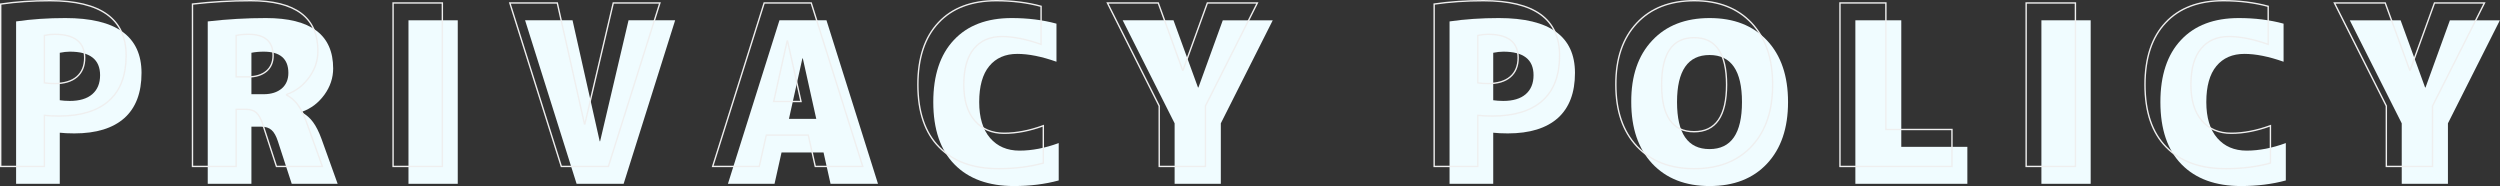 <?xml version="1.0" encoding="utf-8"?>
<!-- Generator: Adobe Illustrator 25.2.1, SVG Export Plug-In . SVG Version: 6.00 Build 0)  -->
<svg version="1.1" id="レイヤー_1" xmlns="http://www.w3.org/2000/svg" xmlns:xlink="http://www.w3.org/1999/xlink" x="0px"
	 y="0px" viewBox="0 0 1785.9 132.9" style="enable-background:new 0 0 1785.9 132.9;" xml:space="preserve">
<rect x="0" y="0" width="1785.9" height="132.9" fill="#333333" stroke="none"/>
<style type="text/css">
	.st0{fill:#F0FCFF;}
	.st1{fill:none;stroke:#EFEFEF;stroke-miterlimit:10;}
</style>
<g>
	<g>
		<path class="st0" d="M42.7,94.8v36.5H11.5v-116c11-1.6,22.7-2.4,35.2-2.4c36.3,0,54.4,13.1,54.4,39.2c0,14.2-4.1,24.9-12.2,32.2
			c-8.2,7.3-20.1,11-35.8,11C48.9,95.3,45.4,95.1,42.7,94.8z M42.7,71.6c2,0.3,4.4,0.5,7.2,0.5c6.9,0,12.3-1.6,16-4.8
			c3.7-3.2,5.6-7.7,5.6-13.6c0-11.2-7.2-16.8-21.6-16.8c-2.3,0-4.7,0.3-7.2,0.8V71.6z"/>
		<path class="st0" d="M179.6,90.5v40.8h-31.2v-116c13.9-1.6,27.7-2.4,41.6-2.4c32,0,48,12,48,36c0,6.7-2.1,13-6.2,18.7
			c-4.2,5.8-9.5,9.9-16.2,12.3v0.3c3.2,1.8,5.9,4.1,8,7c2.1,2.8,4.2,6.9,6.1,12.1l11.5,32h-32.8l-9.9-30.4c-1.2-3.7-2.7-6.4-4.5-8
			c-1.8-1.6-4.2-2.4-7.2-2.4H179.6z M179.6,67.3h8.8c5.4,0,9.7-1.4,12.9-4.1c3.1-2.7,4.7-6.4,4.7-11.1c0-10.1-5.9-15.2-17.6-15.2
			c-3.4,0-6.3,0.3-8.8,0.8V67.3z"/>
		<path class="st0" d="M291.8,131.3V14.5H327v116.8H291.8z"/>
		<path class="st0" d="M428.7,100.9l20.3-86.4h33.3l-36.8,116.8h-33.6L375.1,14.5h33.9l19.4,86.4H428.7z"/>
		<path class="st0" d="M558.3,108.9l-5,22.4h-33.3l36.8-116.8h33.6l36.8,116.8h-33.9l-5-22.4H558.3z M563.6,84.9h19.5l-9.6-43.2
			h-0.3L563.6,84.9z"/>
		<path class="st0" d="M699.5,72.9c0,11.1,2.6,19.7,7.8,25.7c5.2,6,12.2,9,21,9c8.9,0,18.2-1.8,28-5.4v26.7c-9.9,2.7-20.6,4-32,4
			c-18.1,0-32.3-5.1-42.4-15.4c-10.1-10.2-15.2-25.1-15.2-44.6c0-19.1,4.9-33.9,14.7-44.3c9.8-10.5,23.6-15.7,41.3-15.7
			c11.4,0,22.1,1.3,32,4v27.2c-10.5-3.7-19.8-5.6-28-5.6c-8.5,0-15.2,2.9-20,8.7C701.9,53,699.5,61.6,699.5,72.9z"/>
		<path class="st0" d="M855.8,62.5h0.3l17.4-48h35.7l-37.1,73.6v43.2h-33V88.1L802,14.5h36.3L855.8,62.5z"/>
		<path class="st0" d="M1066.7,94.8v36.5h-31.2v-116c11-1.6,22.7-2.4,35.2-2.4c36.3,0,54.4,13.1,54.4,39.2
			c0,14.2-4.1,24.9-12.2,32.2c-8.2,7.3-20.1,11-35.8,11C1072.9,95.3,1069.4,95.1,1066.7,94.8z M1066.7,71.6c2,0.3,4.4,0.5,7.2,0.5
			c6.9,0,12.3-1.6,16-4.8c3.7-3.2,5.6-7.7,5.6-13.6c0-11.2-7.2-16.8-21.6-16.8c-2.3,0-4.7,0.3-7.2,0.8V71.6z"/>
		<path class="st0" d="M1180.3,28.9c10-10.7,23.7-16,41-16c17.3,0,30.9,5.3,41,16c10,10.7,15,25.3,15,44c0,18.7-5,33.3-15,44
			c-10,10.7-23.7,16-41,16c-17.3,0-30.9-5.3-41-16c-10-10.7-15-25.3-15-44C1165.2,54.2,1170.2,39.6,1180.3,28.9z M1198,72.9
			c0,22.4,7.7,33.6,23.2,33.6c15.5,0,23.2-11.2,23.2-33.6s-7.7-33.6-23.2-33.6C1205.8,39.3,1198,50.5,1198,72.9z"/>
		<path class="st0" d="M1358.2,14.5v90.4h47.2v26.4h-80V14.5H1358.2z"/>
		<path class="st0" d="M1458.3,131.3V14.5h35.2v116.8H1458.3z"/>
		<path class="st0" d="M1576.1,72.9c0,11.1,2.6,19.7,7.8,25.7c5.2,6,12.2,9,21,9c8.9,0,18.2-1.8,28-5.4v26.7c-9.9,2.7-20.6,4-32,4
			c-18.1,0-32.3-5.1-42.4-15.4c-10.1-10.2-15.2-25.1-15.2-44.6c0-19.1,4.9-33.9,14.7-44.3c9.8-10.5,23.6-15.7,41.3-15.7
			c11.4,0,22.1,1.3,32,4v27.2c-10.5-3.7-19.8-5.6-28-5.6c-8.5,0-15.2,2.9-20,8.7C1578.5,53,1576.1,61.6,1576.1,72.9z"/>
		<path class="st0" d="M1732.4,62.5h0.3l17.4-48h35.7l-37.1,73.6v43.2h-33V88.1l-37.1-73.6h36.3L1732.4,62.5z"/>
	</g>
	<g>
		<path class="st1" d="M31.7,82.4v36.5H0.5V2.9c11-1.6,22.7-2.4,35.2-2.4c36.3,0,54.4,13.1,54.4,39.2c0,14.2-4.1,24.9-12.2,32.2
			c-8.2,7.3-20.1,11-35.8,11C37.9,82.9,34.5,82.7,31.7,82.4z M31.7,59.2c2,0.3,4.4,0.5,7.2,0.5c6.9,0,12.3-1.6,16-4.8
			c3.7-3.2,5.6-7.7,5.6-13.6c0-11.2-7.2-16.8-21.6-16.8c-2.3,0-4.7,0.3-7.2,0.8V59.2z"/>
		<path class="st1" d="M168.7,78.1v40.8h-31.2V2.9c13.9-1.6,27.7-2.4,41.6-2.4c32,0,48,12,48,36c0,6.7-2.1,13-6.2,18.7
			c-4.2,5.8-9.5,9.9-16.2,12.3v0.3c3.2,1.8,5.9,4.1,8,7c2.1,2.8,4.2,6.9,6.1,12.1l11.5,32h-32.8l-9.9-30.4c-1.2-3.7-2.7-6.4-4.5-8
			c-1.8-1.6-4.2-2.4-7.2-2.4H168.7z M168.7,54.9h8.8c5.4,0,9.7-1.4,12.9-4.1c3.1-2.7,4.7-6.4,4.7-11.1c0-10.1-5.9-15.2-17.6-15.2
			c-3.4,0-6.3,0.3-8.8,0.8V54.9z"/>
		<path class="st1" d="M280.8,118.9V2.1H316v116.8H280.8z"/>
		<path class="st1" d="M417.8,88.5l20.3-86.4h33.3l-36.8,116.8H401L364.2,2.1h33.9l19.4,86.4H417.8z"/>
		<path class="st1" d="M547.4,96.5l-5,22.4h-33.3L545.9,2.1h33.6l36.8,116.8h-33.9l-5-22.4H547.4z M552.7,72.5h19.5l-9.6-43.2h-0.3
			L552.7,72.5z"/>
		<path class="st1" d="M688.5,60.5c0,11.1,2.6,19.7,7.8,25.7c5.2,6,12.2,9,21,9c8.9,0,18.2-1.8,28-5.4v26.7c-9.9,2.7-20.6,4-32,4
			c-18.1,0-32.3-5.1-42.4-15.4c-10.1-10.2-15.2-25.1-15.2-44.6c0-19.1,4.9-33.9,14.7-44.3C680.2,5.7,694,0.5,711.7,0.5
			c11.4,0,22.1,1.3,32,4v27.2c-10.5-3.7-19.8-5.6-28-5.6c-8.5,0-15.2,2.9-20,8.7C690.9,40.6,688.5,49.2,688.5,60.5z"/>
		<path class="st1" d="M844.8,50.1h0.3l17.4-48h35.7l-37.1,73.6v43.2h-33V75.7L791.1,2.1h36.3L844.8,50.1z"/>
		<path class="st1" d="M1055.7,82.4v36.5h-31.2V2.9c11-1.6,22.7-2.4,35.2-2.4c36.3,0,54.4,13.1,54.4,39.2c0,14.2-4.1,24.9-12.2,32.2
			c-8.2,7.3-20.1,11-35.8,11C1061.9,82.9,1058.5,82.7,1055.7,82.4z M1055.7,59.2c2,0.3,4.4,0.5,7.2,0.5c6.9,0,12.3-1.6,16-4.8
			c3.7-3.2,5.6-7.7,5.6-13.6c0-11.2-7.2-16.8-21.6-16.8c-2.3,0-4.7,0.3-7.2,0.8V59.2z"/>
		<path class="st1" d="M1169.3,16.5c10-10.7,23.7-16,41-16c17.3,0,30.9,5.3,41,16c10,10.7,15,25.3,15,44c0,18.7-5,33.3-15,44
			c-10,10.7-23.7,16-41,16c-17.3,0-30.9-5.3-41-16c-10-10.7-15-25.3-15-44C1154.2,41.8,1159.3,27.2,1169.3,16.5z M1187,60.5
			c0,22.4,7.7,33.6,23.2,33.6c15.5,0,23.2-11.2,23.2-33.6s-7.7-33.6-23.2-33.6C1194.8,26.9,1187,38.1,1187,60.5z"/>
		<path class="st1" d="M1347.2,2.1v90.4h47.2v26.4h-80V2.1H1347.2z"/>
		<path class="st1" d="M1447.4,118.9V2.1h35.2v116.8H1447.4z"/>
		<path class="st1" d="M1565.1,60.5c0,11.1,2.6,19.7,7.8,25.7c5.2,6,12.2,9,21,9c8.9,0,18.2-1.8,28-5.4v26.7c-9.9,2.7-20.6,4-32,4
			c-18.1,0-32.3-5.1-42.4-15.4c-10.1-10.2-15.2-25.1-15.2-44.6c0-19.1,4.9-33.9,14.7-44.3c9.8-10.5,23.6-15.7,41.3-15.7
			c11.4,0,22.1,1.3,32,4v27.2c-10.5-3.7-19.8-5.6-28-5.6c-8.5,0-15.2,2.9-20,8.7C1567.5,40.6,1565.1,49.2,1565.1,60.5z"/>
		<path class="st1" d="M1721.4,50.1h0.3l17.4-48h35.7l-37.1,73.6v43.2h-33V75.7l-37.1-73.6h36.3L1721.4,50.1z"/>
	</g>
</g>
</svg>
